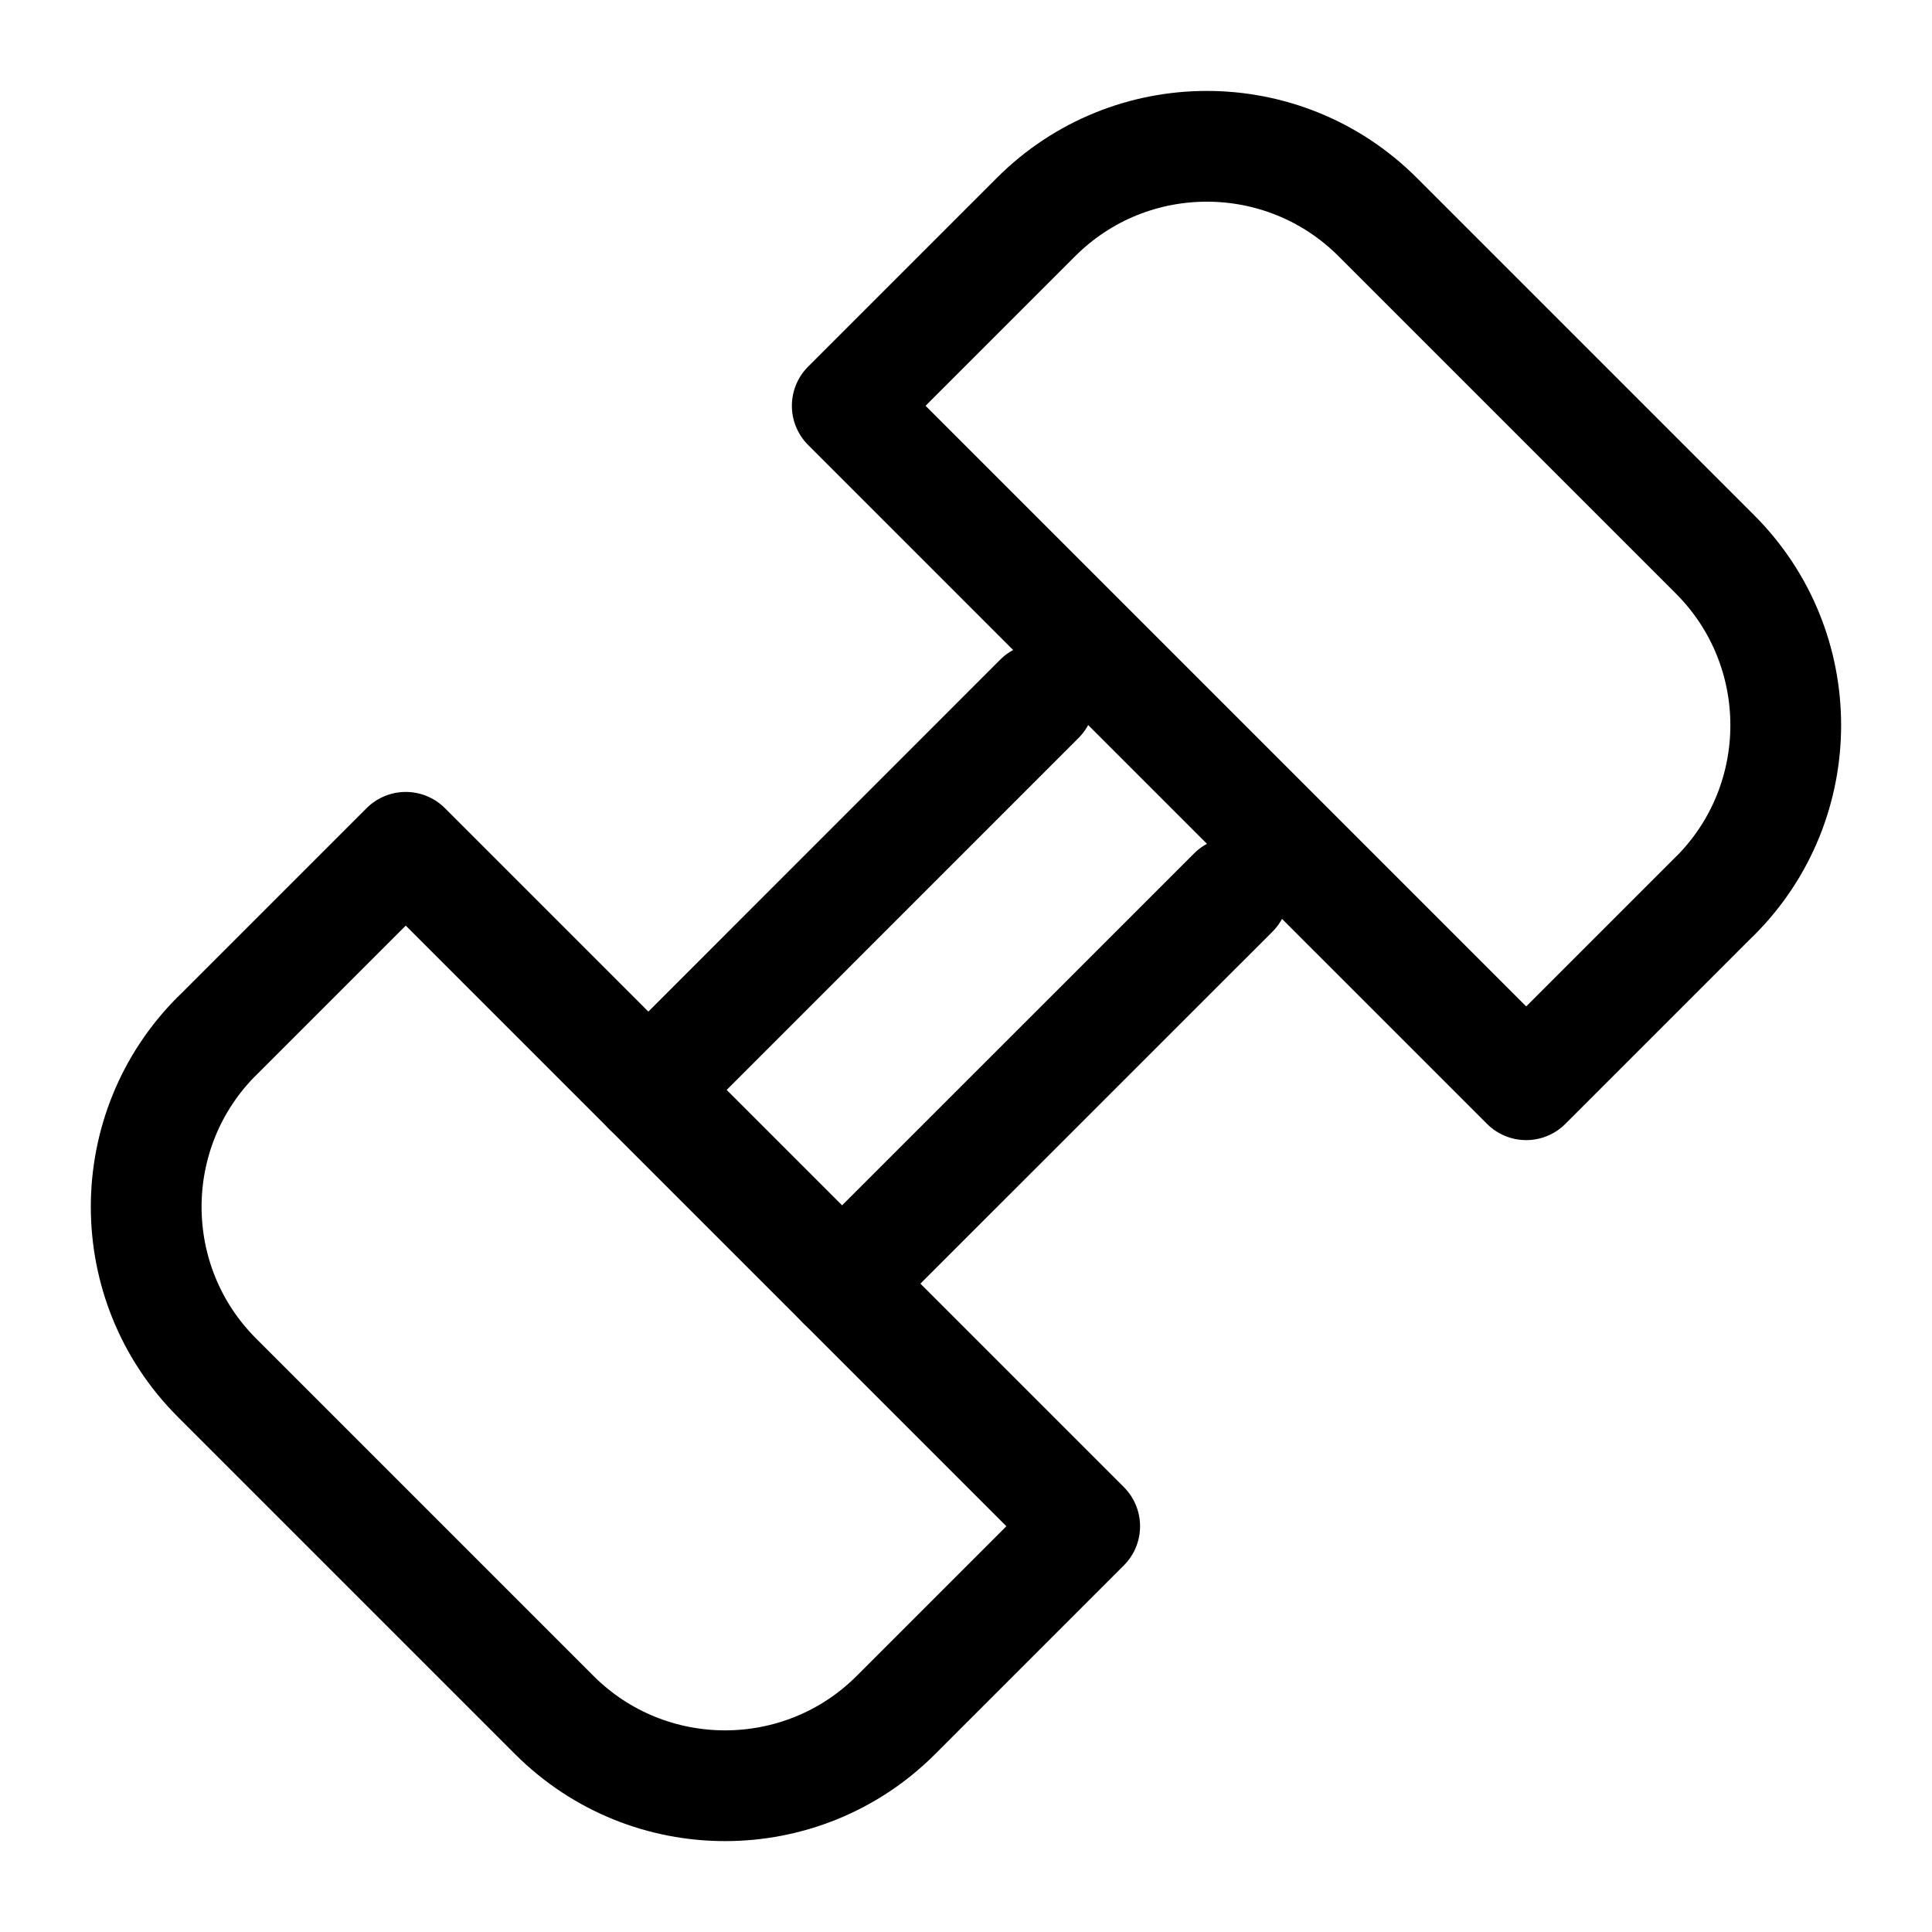 <?xml version="1.0" encoding="UTF-8"?>
<svg id="Layer_1" data-name="Layer 1" xmlns="http://www.w3.org/2000/svg" viewBox="0 0 226.77 226.77">
  <defs>
    <style>
      .cls-1 {
        fill: none;
        stroke: #000;
        stroke-linecap: round;
        stroke-linejoin: round;
        stroke-width: 13px;
      }
    </style>
  </defs>
  <path class="cls-1" d="M64.87,104.05h31.34v112.7h-31.34c-15.64,0-28.35-12.7-28.35-28.35v-56.01c0-15.64,12.7-28.35,28.35-28.35Z" transform="translate(-93.98 93.91) rotate(-45)"/>
  <path class="cls-1" d="M158.91,10.02h31.34v112.7h-31.34c-15.64,0-28.35-12.7-28.35-28.35v-56.01c0-15.64,12.7-28.35,28.35-28.35Z" transform="translate(320.75 -.12) rotate(135)"/>
  <g>
    <line class="cls-1" x1="122.01" y1="82.01" x2="76.1" y2="127.93"/>
    <line class="cls-1" x1="144.76" y1="104.76" x2="98.84" y2="150.67"/>
  </g>
</svg>